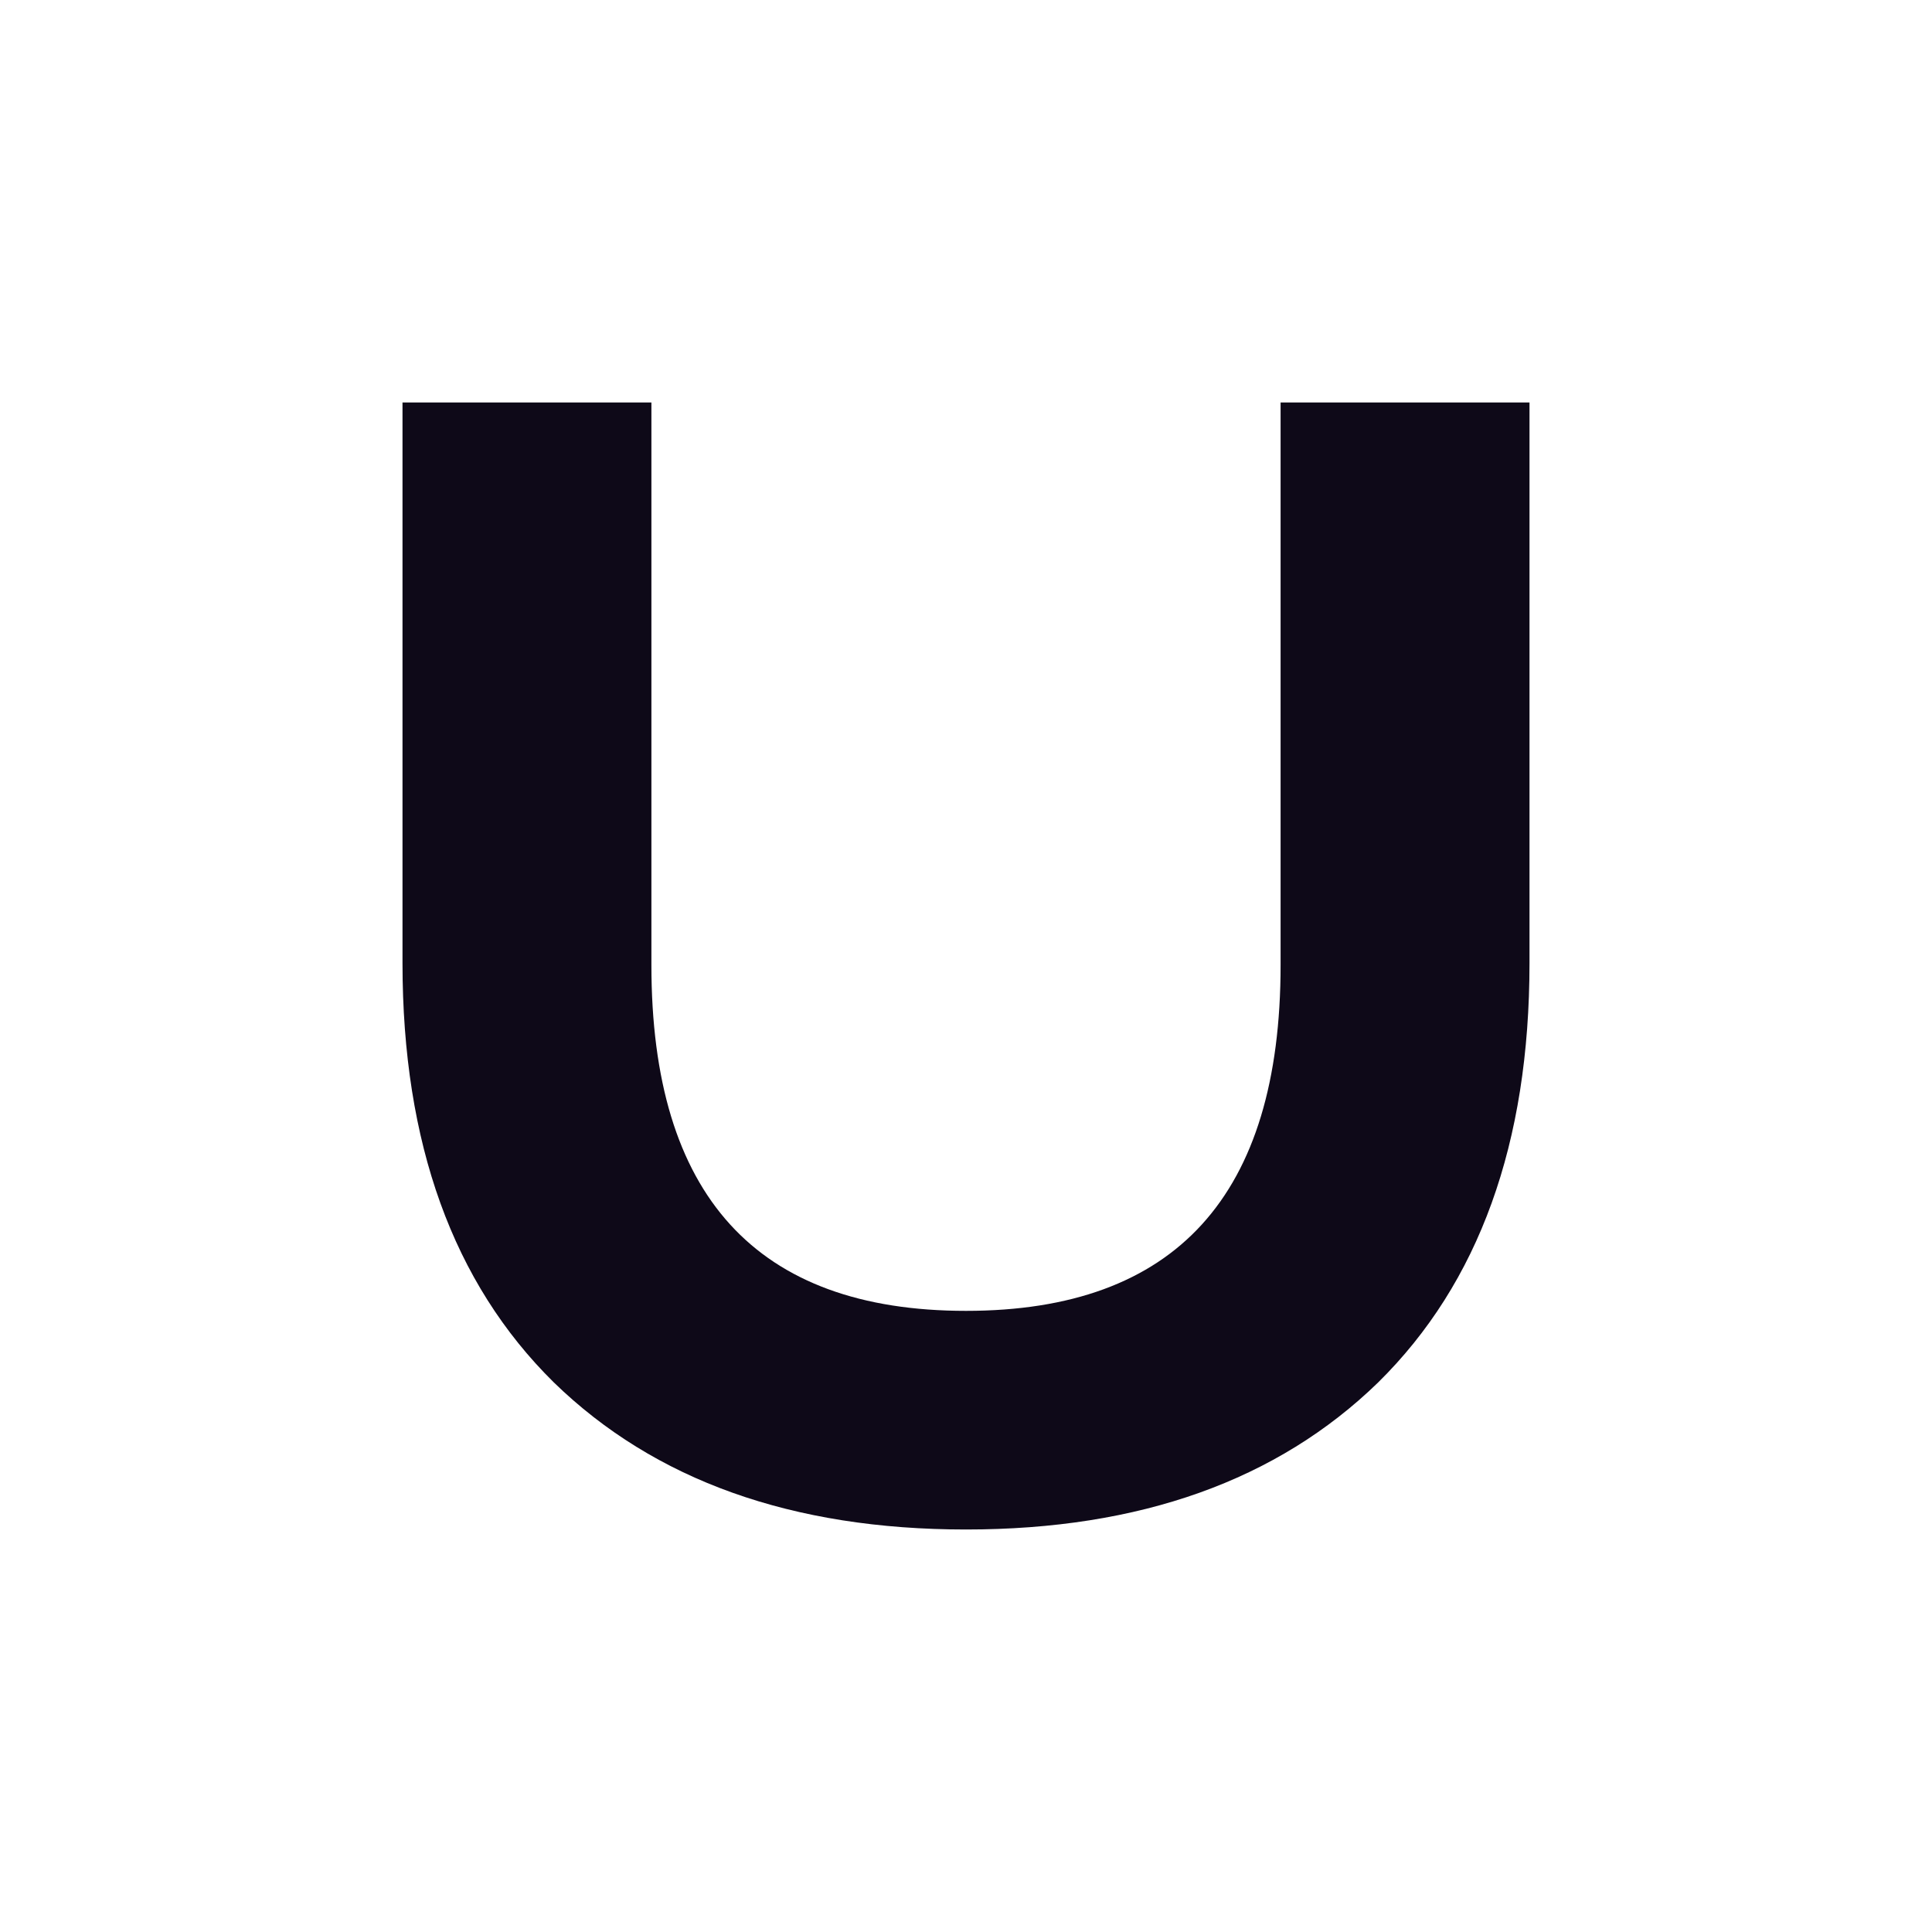 <svg xmlns="http://www.w3.org/2000/svg" version="1.1" xmlns:xlink="http://www.w3.org/1999/xlink" xmlns:svgjs="http://svgjs.dev/svgjs" width="24" height="24"><rect width="100%" height="100%" fill="#808080" stroke="none"/><svg width="24" height="24" viewBox="0 0 24 24" fill="none" xmlns="http://www.w3.org/2000/svg">
<rect width="24" height="24" fill="white"></rect>
<path d="M5 11.963V5H8.092V11.988C8.092 14.852 9.395 16.284 12 16.284C14.605 16.284 15.908 14.852 15.908 11.988V5H19V11.963C19 14.202 18.373 15.938 17.12 17.173C15.867 18.391 14.16 19 12 19C9.84 19 8.133 18.391 6.88 17.173C5.627 15.938 5 14.202 5 11.963Z" fill="#0E0918"></path>
</svg><style>@media (prefers-color-scheme: light) { :root { filter: contrast(1) brightness(1); } }
@media (prefers-color-scheme: dark) { :root { filter: none; } }
</style></svg>